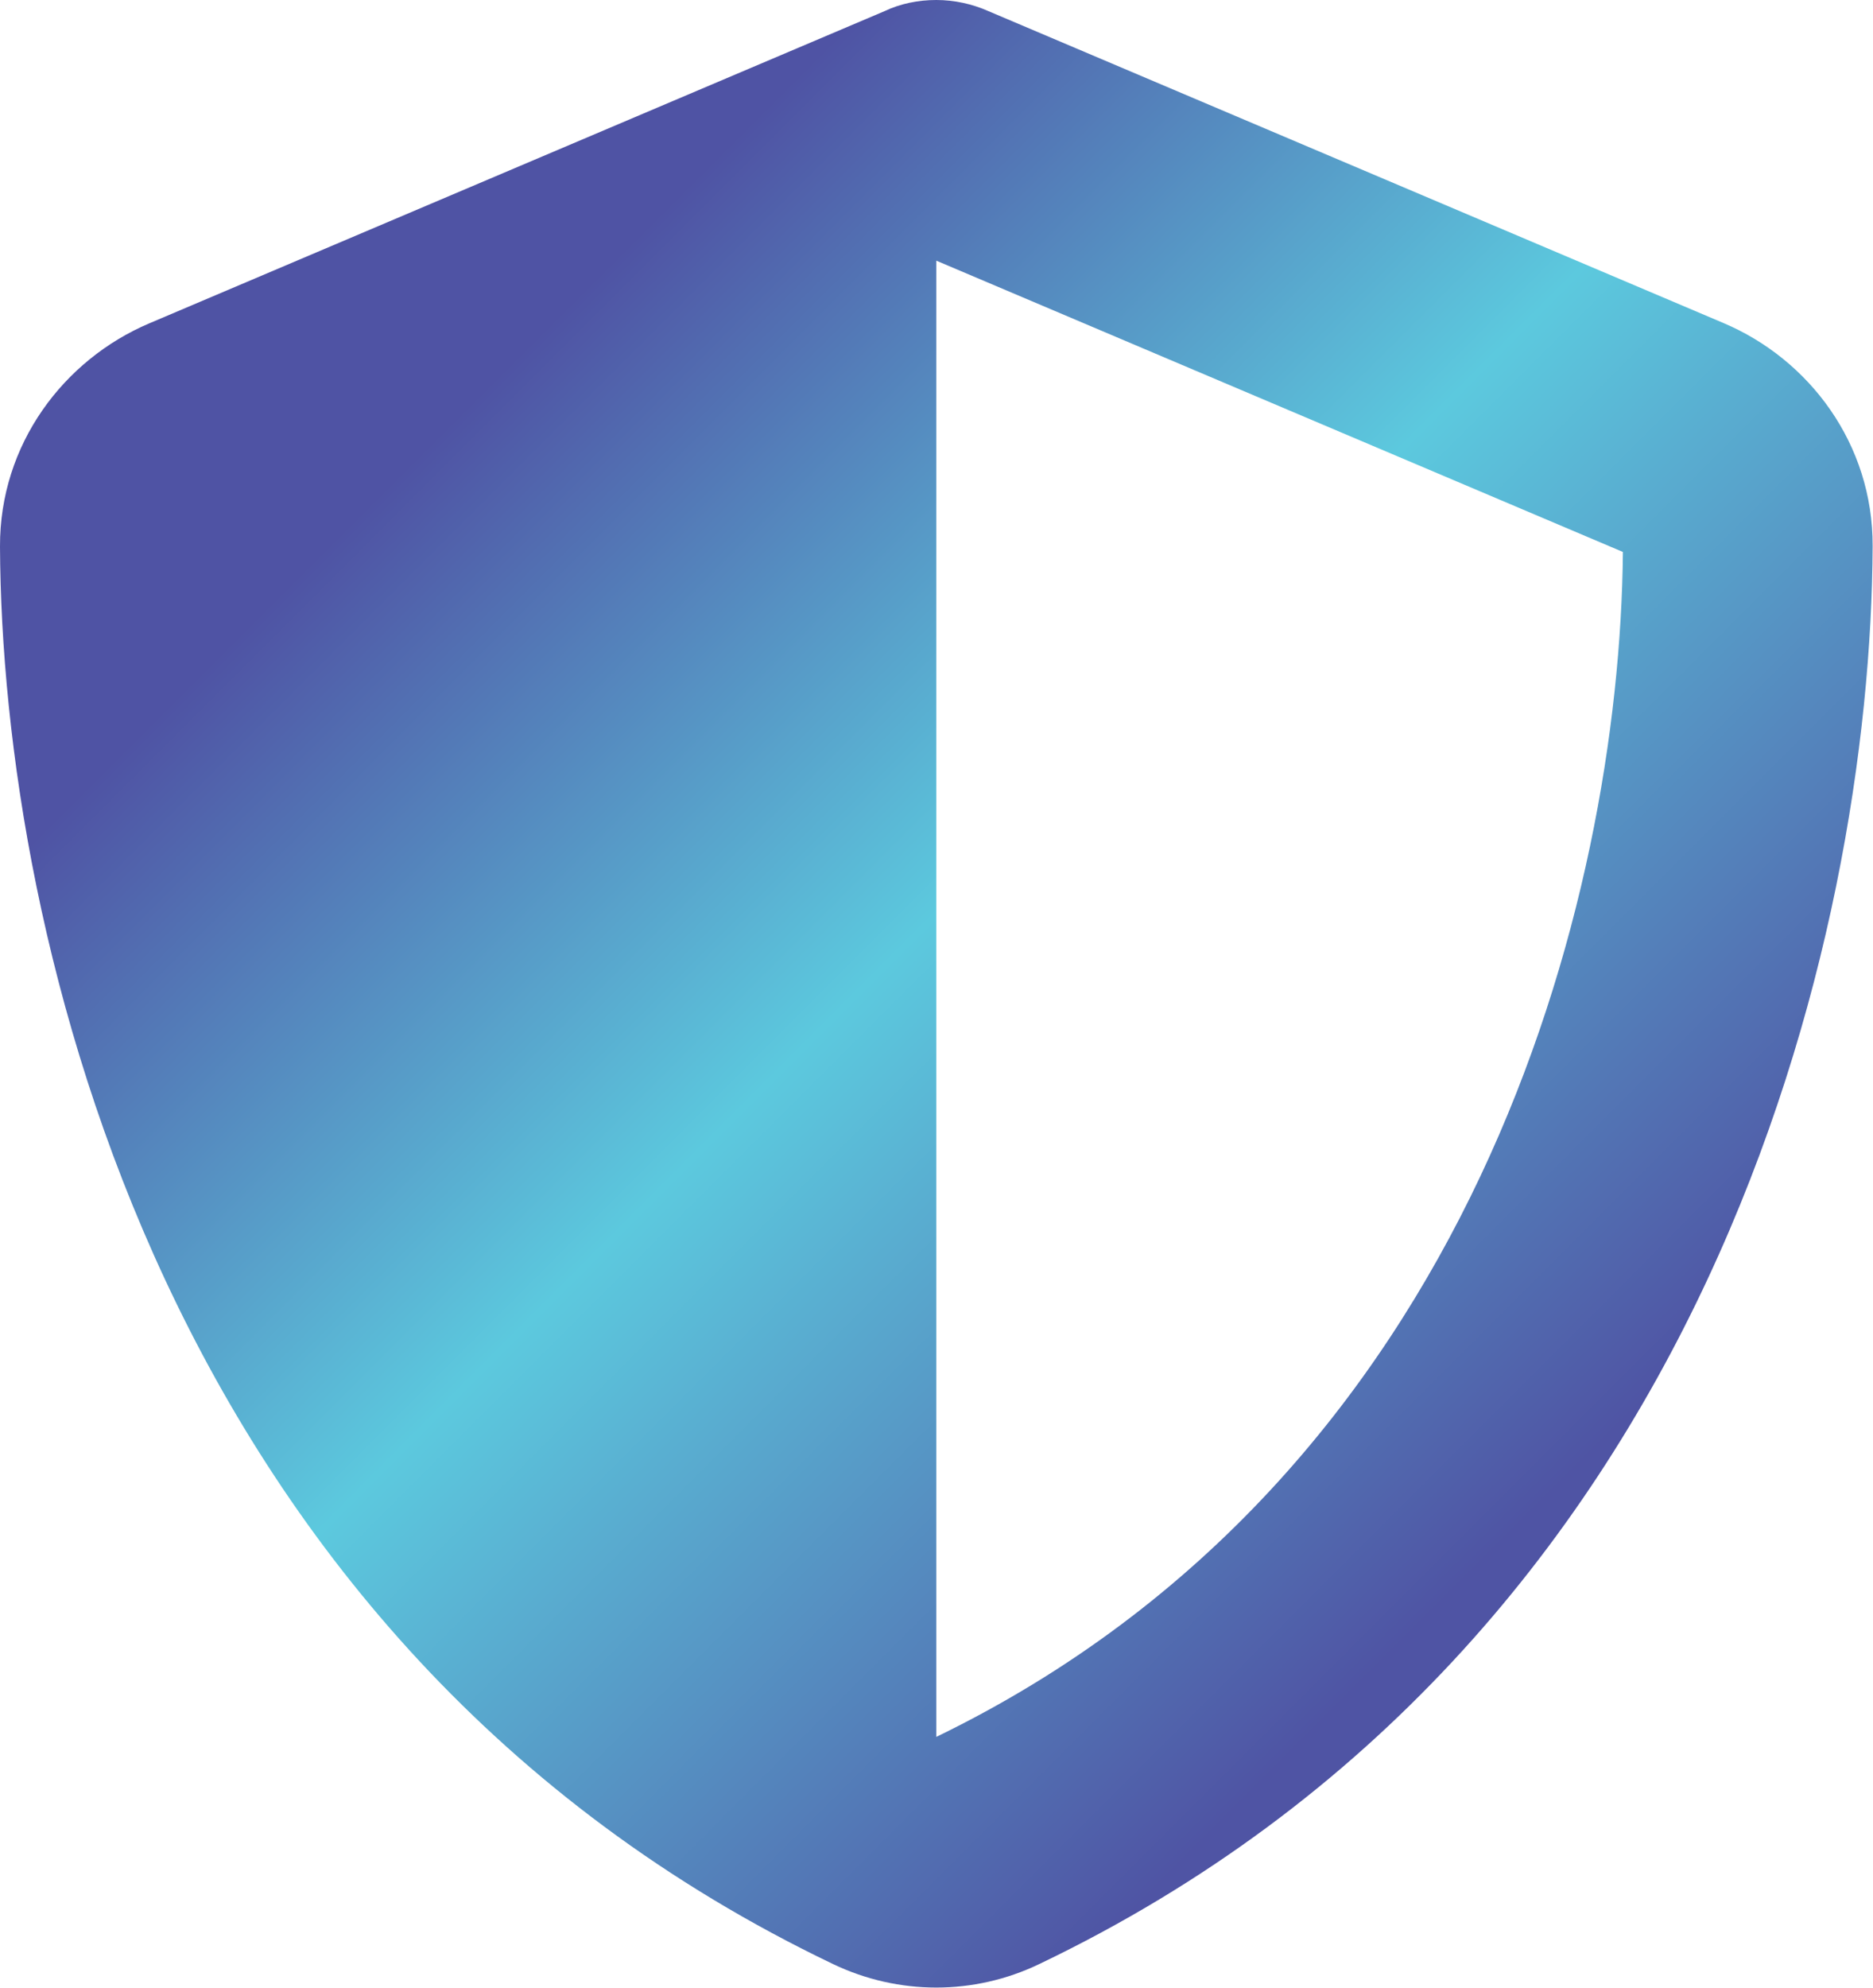 <?xml version="1.0" encoding="UTF-8"?>
<svg id="Layer_2" data-name="Layer 2" xmlns="http://www.w3.org/2000/svg" xmlns:xlink="http://www.w3.org/1999/xlink" viewBox="0 0 52.05 55.21">
  <defs>
    <style>
      .cls-1 {
        fill: url(#linear-gradient);
      }
    </style>
    <linearGradient id="linear-gradient" x1="13.41" y1="10.86" x2="43.57" y2="41.01" gradientUnits="userSpaceOnUse">
      <stop offset="0" stop-color="#4f53a4"/>
      <stop offset=".45" stop-color="#5cc9de"/>
      <stop offset="1" stop-color="#4f54a4"/>
    </linearGradient>
  </defs>
  <g id="Layer_1-2" data-name="Layer 1">
    <path class="cls-1" d="M26.02,0c.5,0,1,.11,1.45.31l20.42,8.66c2.39,1.01,4.16,3.36,4.15,6.2-.05,10.76-4.48,30.44-23.16,39.38-1.81.87-3.91.87-5.73,0C4.48,45.62.05,25.94,0,15.18c-.01-2.84,1.77-5.19,4.15-6.2L24.58.31c.44-.21.94-.31,1.44-.31ZM26.02,7.24v41c14.96-7.25,18.99-23.29,19.08-32.91L26.02,7.24h0Z"/>
  </g>
</svg>
